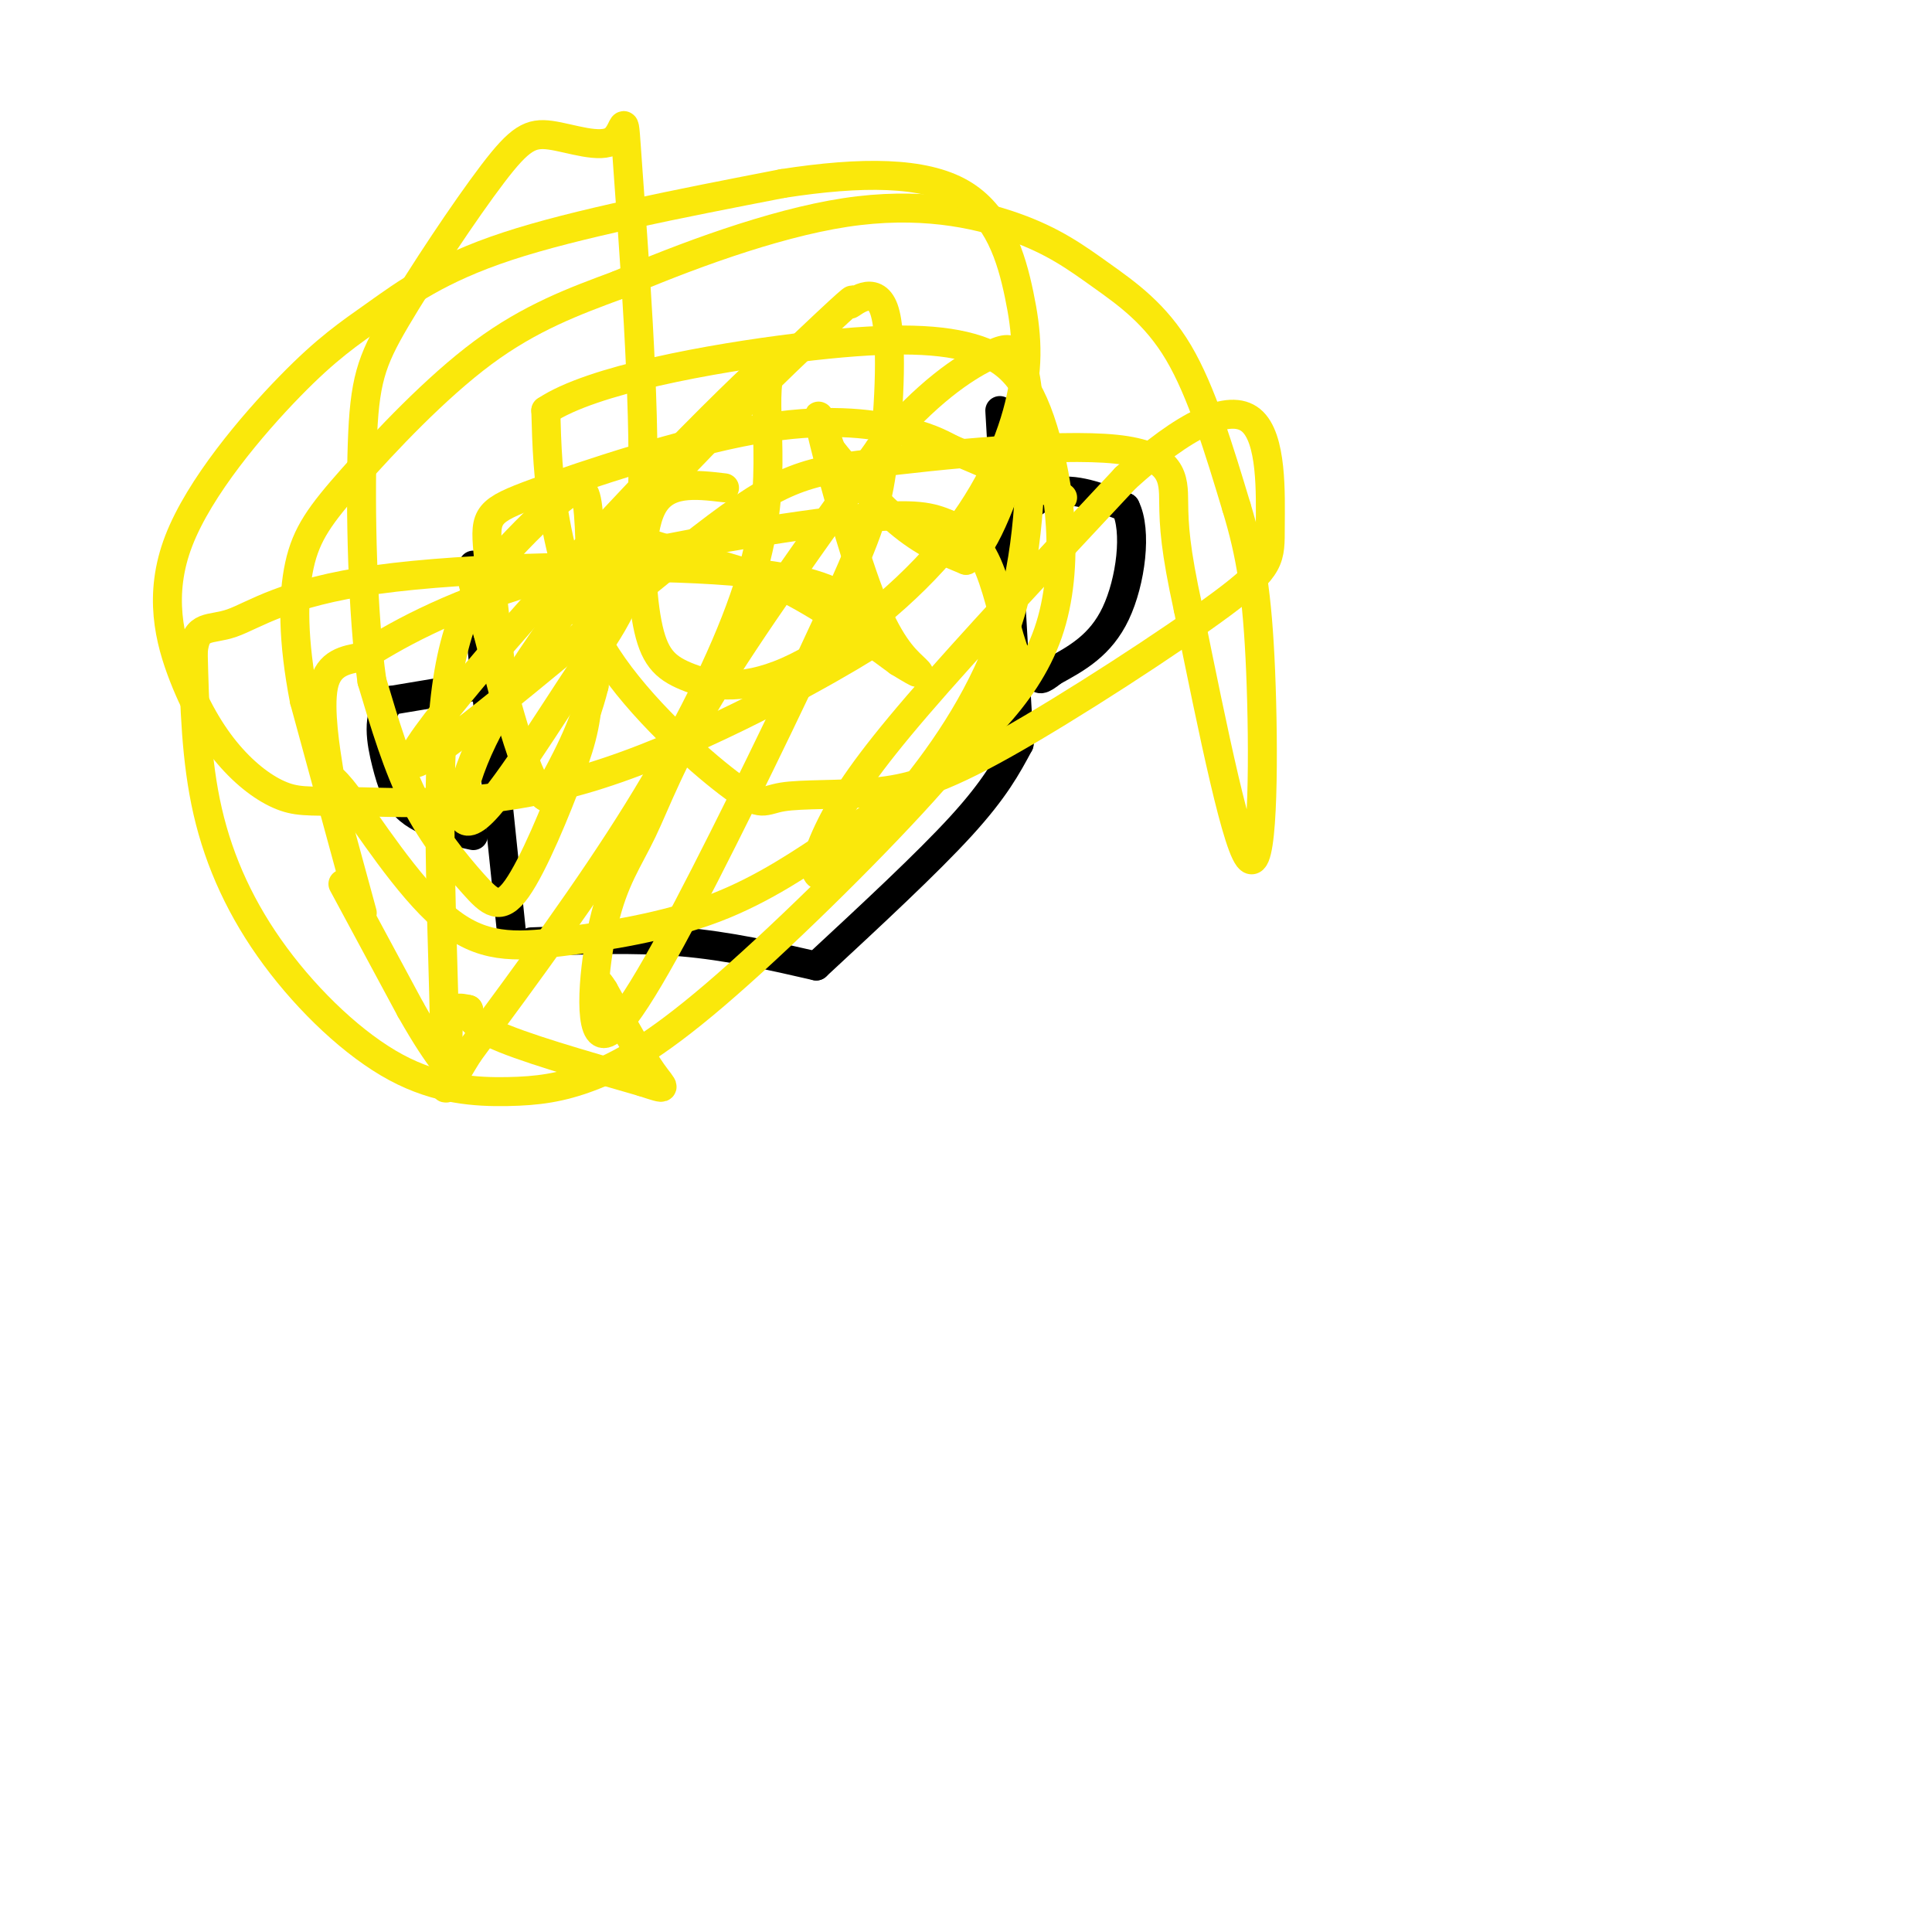 <svg viewBox='0 0 400 400' version='1.1' xmlns='http://www.w3.org/2000/svg' xmlns:xlink='http://www.w3.org/1999/xlink'><g fill='none' stroke='#000000' stroke-width='6' stroke-linecap='round' stroke-linejoin='round'><path d='M98,117c0.000,0.000 8.000,77.000 8,77'/><path d='M110,195c10.583,-0.417 21.167,-0.833 31,0c9.833,0.833 18.917,2.917 28,5'/><path d='M169,200c11.500,-10.667 23.000,-21.333 30,-29c7.000,-7.667 9.500,-12.333 12,-17'/><path d='M211,154c0.000,0.000 -4.000,-69.000 -4,-69'/><path d='M207,112c3.333,-4.417 6.667,-8.833 11,-10c4.333,-1.167 9.667,0.917 15,3'/><path d='M233,105c2.467,4.822 1.133,15.378 -2,22c-3.133,6.622 -8.067,9.311 -13,12'/><path d='M218,139c-2.667,2.167 -2.833,1.583 -3,1'/><path d='M99,142c0.000,0.000 -18.000,3.000 -18,3'/><path d='M81,145c-3.167,2.917 -2.083,8.708 -1,13c1.083,4.292 2.167,7.083 4,9c1.833,1.917 4.417,2.958 7,4'/><path d='M91,171c2.333,1.000 4.667,1.500 7,2'/></g>
<g fill='none' stroke='#fae80b' stroke-width='6' stroke-linecap='round' stroke-linejoin='round'><path d='M126,110c0.000,0.000 33.000,10.000 33,10'/><path d='M159,120c10.000,4.500 18.500,10.750 27,17'/><path d='M186,137c5.236,3.211 4.826,2.737 3,1c-1.826,-1.737 -5.069,-4.737 -9,-15c-3.931,-10.263 -8.552,-27.789 -10,-34c-1.448,-6.211 0.276,-1.105 2,4'/><path d='M172,93c2.800,3.600 8.800,10.600 14,15c5.200,4.400 9.600,6.200 14,8'/><path d='M200,116c4.333,-3.000 8.167,-14.500 12,-26'/><path d='M126,112c0.000,0.000 -3.000,30.000 -3,30'/><path d='M123,142c-2.167,8.833 -6.083,15.917 -10,23'/><path d='M113,165c-3.667,-1.833 -7.833,-17.917 -12,-34'/><path d='M101,131c-2.167,-7.167 -1.583,-8.083 -1,-9'/><path d='M100,122c-0.500,-1.667 -1.250,-1.333 -2,-1'/><path d='M71,183c0.000,0.000 14.000,26.000 14,26'/><path d='M85,209c3.500,6.167 5.250,8.583 7,11'/><path d='M92,220c1.133,-0.200 0.467,-6.200 1,-9c0.533,-2.800 2.267,-2.400 4,-2'/><path d='M97,209c0.356,0.356 -0.756,2.244 5,5c5.756,2.756 18.378,6.378 31,10'/><path d='M133,224c5.711,1.867 4.489,1.533 2,-2c-2.489,-3.533 -6.244,-10.267 -10,-17'/><path d='M125,205c-1.667,-2.667 -0.833,-0.833 0,1'/><path d='M75,189c0.000,0.000 -12.000,-44.000 -12,-44'/><path d='M63,145c-2.408,-12.427 -2.429,-21.496 -1,-28c1.429,-6.504 4.308,-10.443 11,-18c6.692,-7.557 17.198,-18.730 27,-26c9.802,-7.270 18.901,-10.635 28,-14'/><path d='M128,59c13.087,-5.624 31.805,-12.684 47,-15c15.195,-2.316 26.867,0.111 35,3c8.133,2.889 12.728,6.239 18,10c5.272,3.761 11.221,7.932 16,16c4.779,8.068 8.390,20.034 12,32'/><path d='M256,105c2.952,9.702 4.333,17.958 5,34c0.667,16.042 0.619,39.869 -2,39c-2.619,-0.869 -7.810,-26.435 -13,-52'/><path d='M246,126c-2.700,-12.327 -2.948,-17.145 -3,-22c-0.052,-4.855 0.094,-9.746 -12,-11c-12.094,-1.254 -36.429,1.128 -51,3c-14.571,1.872 -19.380,3.234 -38,18c-18.620,14.766 -51.051,42.936 -56,44c-4.949,1.064 17.584,-24.979 35,-44c17.416,-19.021 29.715,-31.021 35,-36c5.285,-4.979 3.557,-2.936 3,1c-0.557,3.936 0.057,9.766 0,17c-0.057,7.234 -0.785,15.871 -5,28c-4.215,12.129 -11.919,27.751 -22,44c-10.081,16.249 -22.541,33.124 -35,50'/><path d='M97,218c-6.388,10.200 -4.857,10.701 -5,-5c-0.143,-15.701 -1.960,-47.604 0,-67c1.960,-19.396 7.696,-26.286 13,-32c5.304,-5.714 10.174,-10.253 13,-12c2.826,-1.747 3.606,-0.703 4,7c0.394,7.703 0.401,22.066 0,31c-0.401,8.934 -1.210,12.441 -4,20c-2.790,7.559 -7.562,19.170 -11,24c-3.438,4.830 -5.541,2.877 -9,-1c-3.459,-3.877 -8.274,-9.679 -12,-17c-3.726,-7.321 -6.363,-16.160 -9,-25'/><path d='M77,141c-1.983,-13.837 -2.439,-35.928 -2,-49c0.439,-13.072 1.773,-17.125 7,-26c5.227,-8.875 14.347,-22.572 20,-30c5.653,-7.428 7.841,-8.586 12,-8c4.159,0.586 10.291,2.918 13,1c2.709,-1.918 1.995,-8.085 3,6c1.005,14.085 3.728,48.420 3,68c-0.728,19.580 -4.906,24.403 -12,35c-7.094,10.597 -17.102,26.968 -22,31c-4.898,4.032 -4.685,-4.277 1,-16c5.685,-11.723 16.843,-26.862 28,-42'/><path d='M128,111c13.878,-16.316 34.573,-36.106 43,-44c8.427,-7.894 4.587,-3.891 5,-4c0.413,-0.109 5.079,-4.330 7,1c1.921,5.330 1.098,20.213 0,30c-1.098,9.787 -2.471,14.479 -9,29c-6.529,14.521 -18.214,38.869 -28,58c-9.786,19.131 -17.672,33.043 -21,33c-3.328,-0.043 -2.098,-14.043 0,-23c2.098,-8.957 5.065,-12.873 8,-19c2.935,-6.127 5.839,-14.465 14,-28c8.161,-13.535 21.581,-32.268 35,-51'/><path d='M182,93c10.079,-12.091 17.777,-16.820 22,-19c4.223,-2.180 4.971,-1.811 6,-1c1.029,0.811 2.338,2.065 3,11c0.662,8.935 0.678,25.553 -3,40c-3.678,14.447 -11.049,26.725 -19,37c-7.951,10.275 -16.482,18.548 -20,20c-3.518,1.452 -2.024,-3.917 1,-10c3.024,-6.083 7.578,-12.881 18,-25c10.422,-12.119 26.711,-29.560 43,-47'/><path d='M233,99c12.306,-11.179 21.570,-15.625 26,-12c4.430,3.625 4.024,15.322 4,22c-0.024,6.678 0.333,8.336 -10,16c-10.333,7.664 -31.355,21.333 -45,29c-13.645,7.667 -19.911,9.331 -27,10c-7.089,0.669 -14.999,0.342 -19,1c-4.001,0.658 -4.093,2.300 -10,-2c-5.907,-4.300 -17.629,-14.542 -25,-25c-7.371,-10.458 -10.392,-21.131 -12,-30c-1.608,-8.869 -1.804,-15.935 -2,-23'/><path d='M113,85c9.498,-6.377 34.245,-10.820 52,-13c17.755,-2.180 28.520,-2.097 36,0c7.480,2.097 11.675,6.208 15,17c3.325,10.792 5.778,28.264 1,42c-4.778,13.736 -16.789,23.735 -25,30c-8.211,6.265 -12.621,8.795 -19,13c-6.379,4.205 -14.726,10.085 -25,14c-10.274,3.915 -22.475,5.866 -32,7c-9.525,1.134 -16.373,1.450 -24,-5c-7.627,-6.450 -16.034,-19.667 -20,-25c-3.966,-5.333 -3.491,-2.782 -4,-6c-0.509,-3.218 -2.003,-12.205 -1,-17c1.003,-4.795 4.501,-5.397 8,-6'/><path d='M75,136c6.029,-3.841 17.103,-10.445 36,-16c18.897,-5.555 45.618,-10.062 61,-12c15.382,-1.938 19.426,-1.308 23,0c3.574,1.308 6.680,3.293 9,8c2.320,4.707 3.856,12.136 5,16c1.144,3.864 1.897,4.164 0,8c-1.897,3.836 -6.443,11.208 -18,24c-11.557,12.792 -30.125,31.004 -43,42c-12.875,10.996 -20.055,14.777 -26,17c-5.945,2.223 -10.654,2.889 -17,3c-6.346,0.111 -14.330,-0.331 -23,-5c-8.670,-4.669 -18.027,-13.565 -25,-23c-6.973,-9.435 -11.564,-19.410 -14,-30c-2.436,-10.590 -2.718,-21.795 -3,-33'/><path d='M40,135c0.546,-5.973 3.411,-4.407 8,-6c4.589,-1.593 10.904,-6.345 30,-9c19.096,-2.655 50.975,-3.214 70,-2c19.025,1.214 25.197,4.202 28,7c2.803,2.798 2.236,5.406 4,6c1.764,0.594 5.859,-0.826 -4,5c-9.859,5.826 -33.671,18.898 -54,25c-20.329,6.102 -37.176,5.234 -47,5c-9.824,-0.234 -12.626,0.167 -16,-1c-3.374,-1.167 -7.319,-3.901 -11,-8c-3.681,-4.099 -7.097,-9.564 -10,-17c-2.903,-7.436 -5.292,-16.843 -1,-28c4.292,-11.157 15.264,-24.063 23,-32c7.736,-7.937 12.237,-10.906 18,-15c5.763,-4.094 12.790,-9.313 27,-14c14.210,-4.687 35.605,-8.844 57,-13'/><path d='M162,38c16.508,-2.561 29.279,-2.463 37,2c7.721,4.463 10.391,13.291 12,21c1.609,7.709 2.155,14.300 0,23c-2.155,8.700 -7.012,19.510 -16,30c-8.988,10.490 -22.107,20.659 -32,25c-9.893,4.341 -16.559,2.854 -21,1c-4.441,-1.854 -6.657,-4.076 -8,-11c-1.343,-6.924 -1.812,-18.550 1,-24c2.812,-5.450 8.906,-4.725 15,-4'/><path d='M105,149c-1.681,-13.821 -3.362,-27.643 -4,-35c-0.638,-7.357 -0.233,-8.250 10,-12c10.233,-3.750 30.293,-10.356 45,-13c14.707,-2.644 24.059,-1.327 30,0c5.941,1.327 8.470,2.663 11,4'/><path d='M197,93c5.667,2.333 14.333,6.167 23,10'/></g>
</svg>